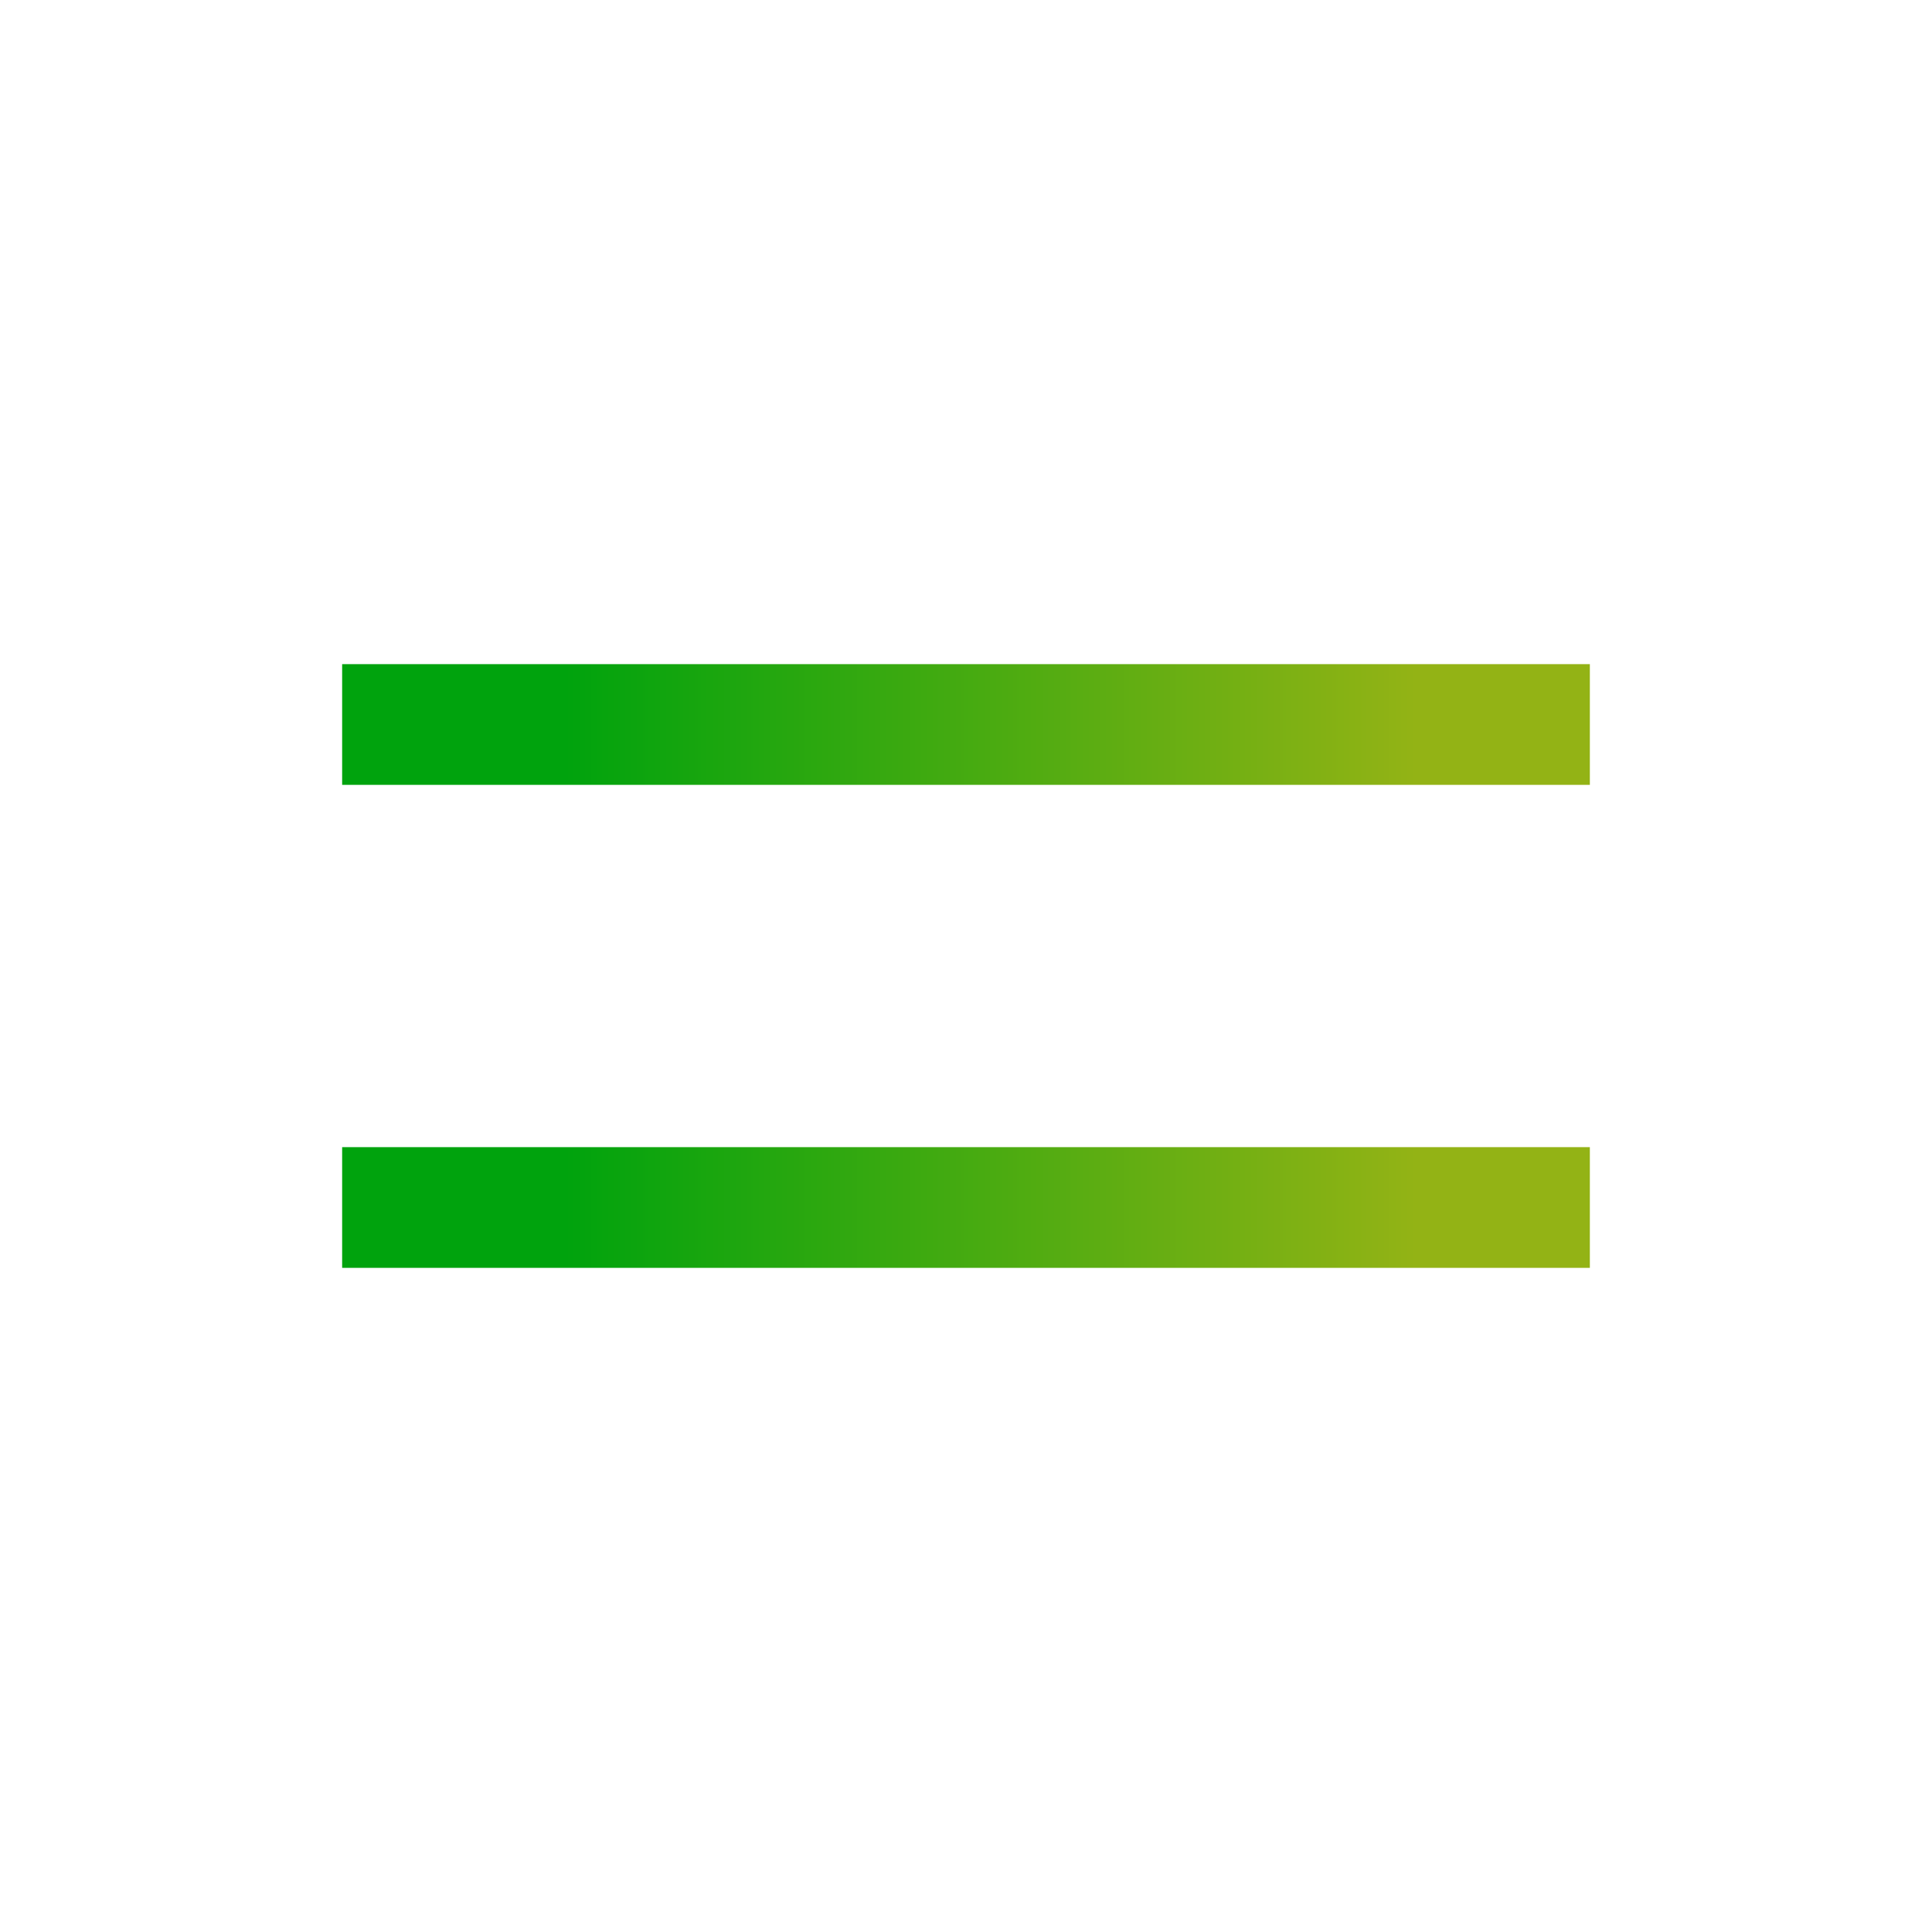 <svg width="32" height="32" viewBox="0 0 32 32" fill="none" xmlns="http://www.w3.org/2000/svg">
<path d="M6.667 20H25.333M6.667 12H25.333" stroke="url(#paint0_linear_1010_3511)" stroke-width="2" stroke-linecap="square" stroke-linejoin="round"/>
<defs>
<linearGradient id="paint0_linear_1010_3511" x1="9.353" y1="15.767" x2="23.453" y2="15.767" gradientUnits="userSpaceOnUse">
<stop stop-color="#00A30D"/>
<stop offset="1" stop-color="#93B315"/>
</linearGradient>
</defs>
</svg>
